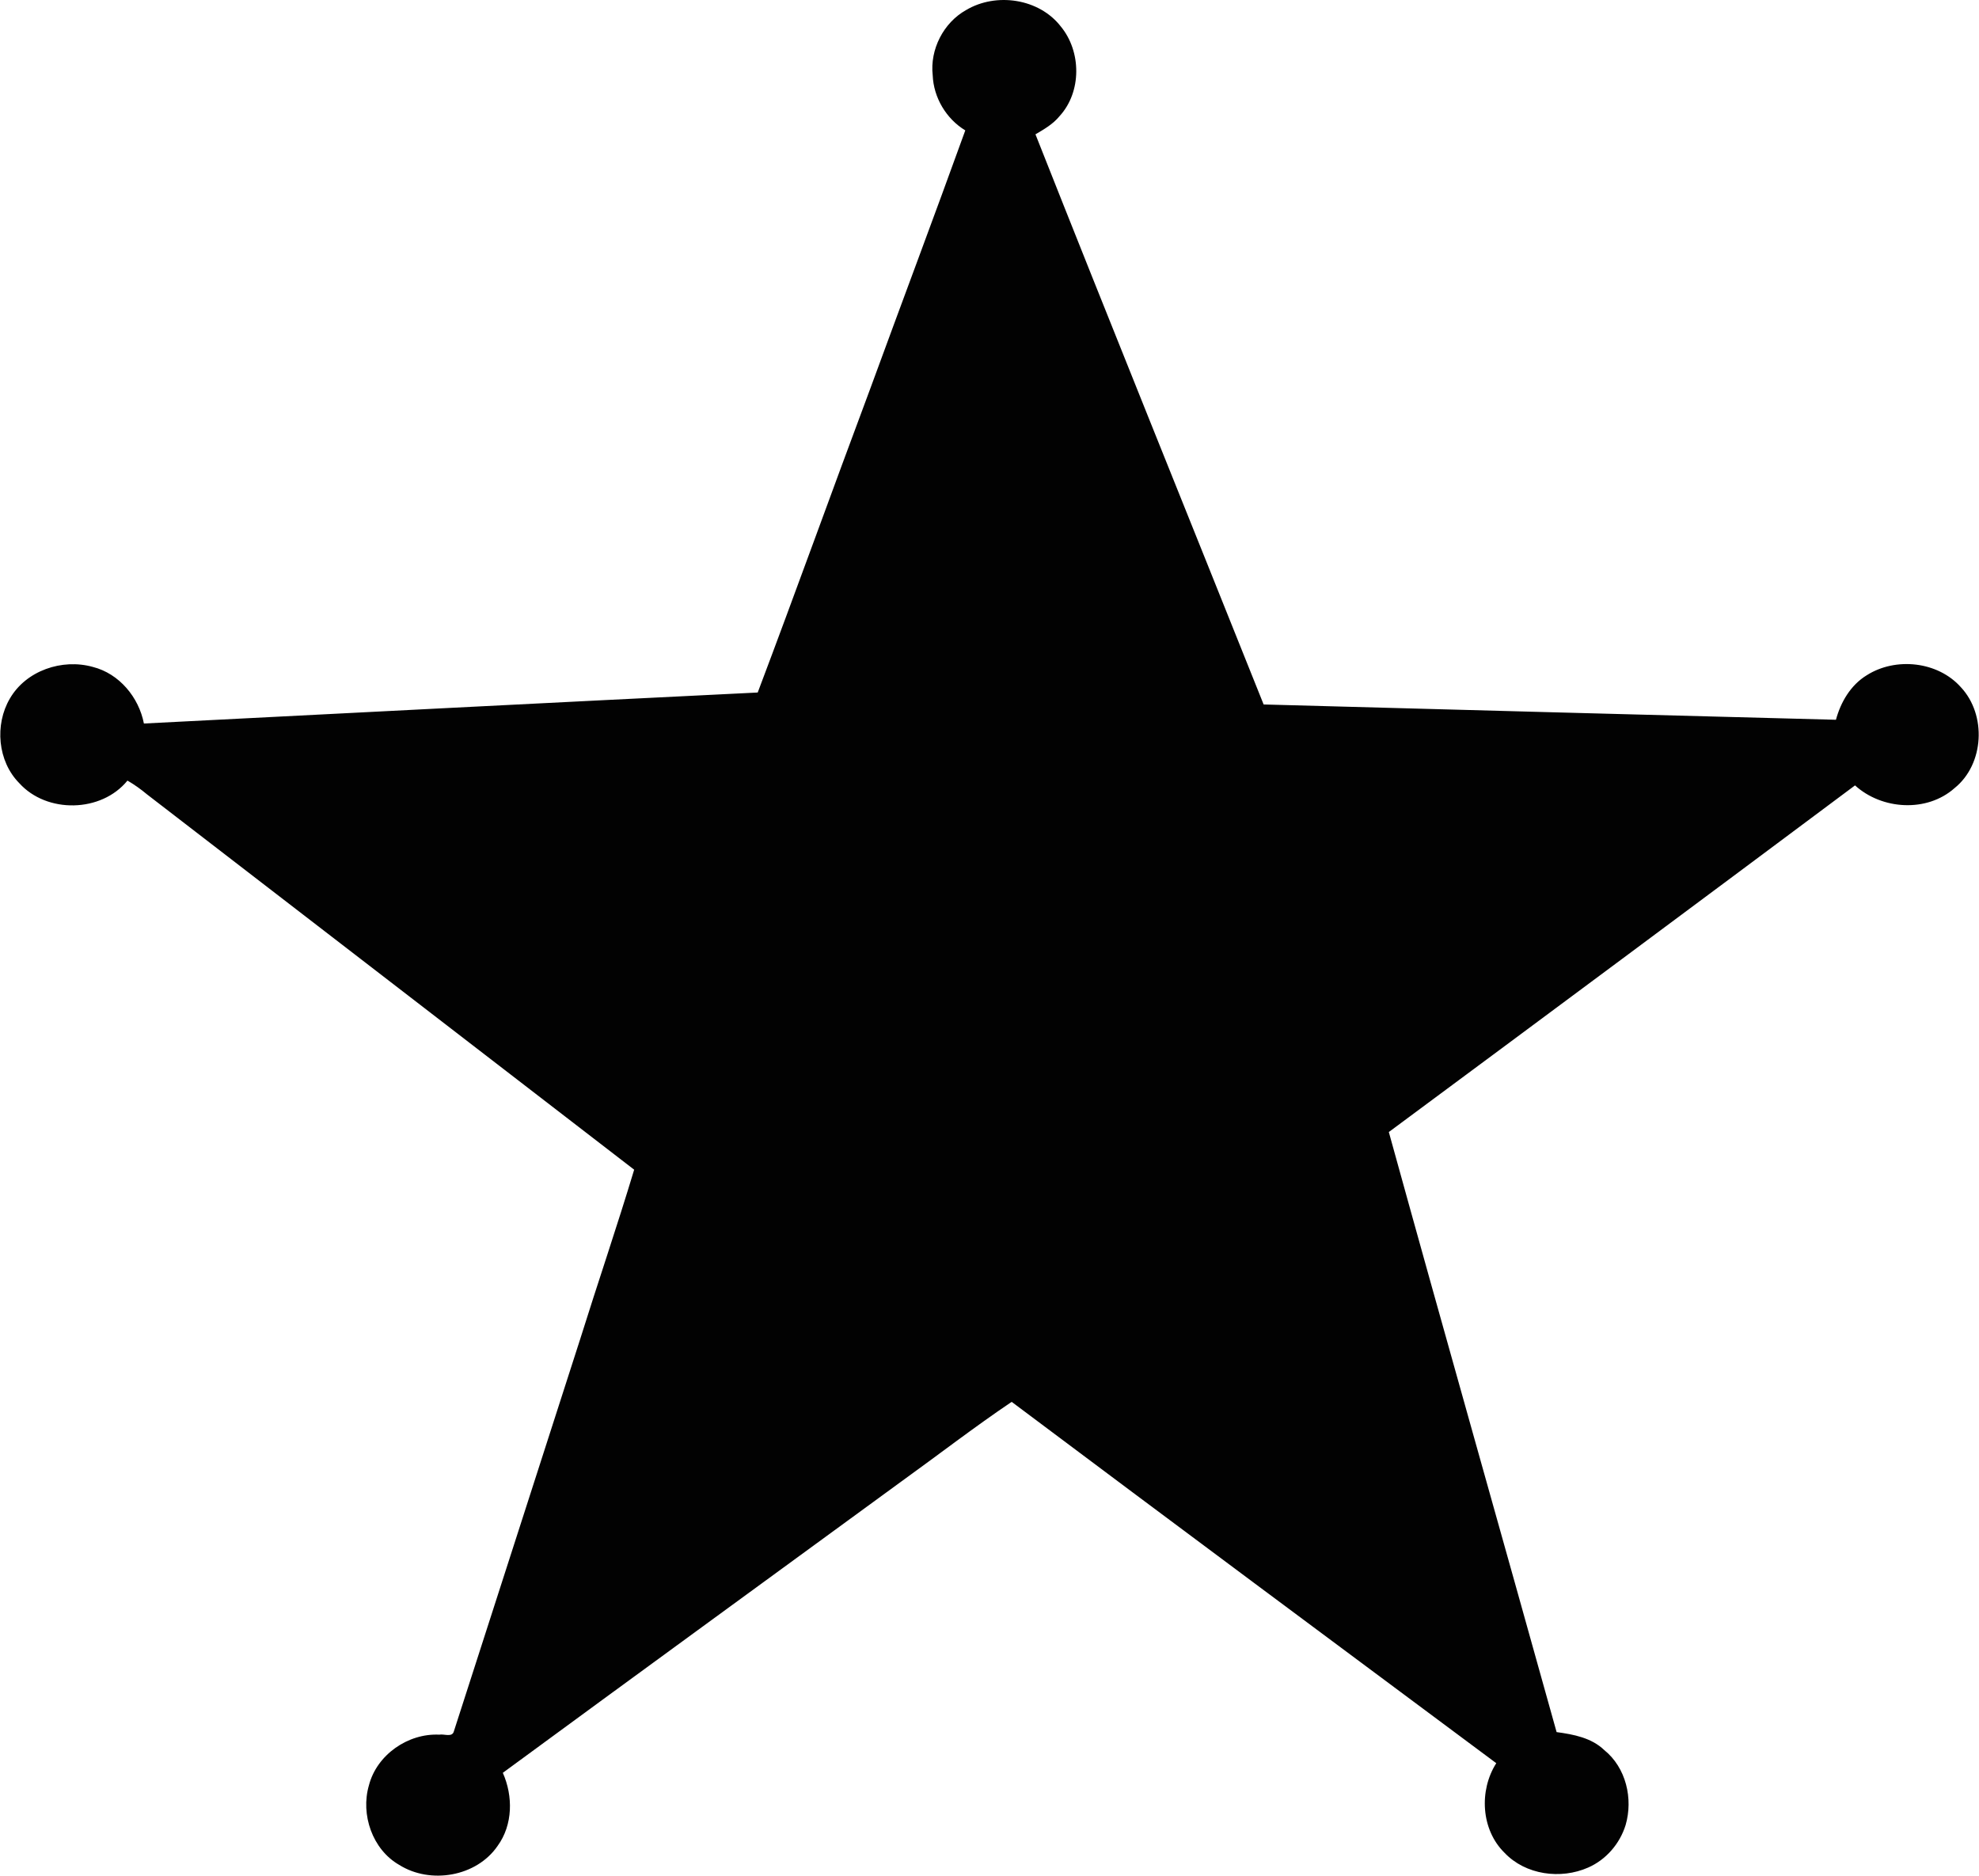 <?xml version="1.0" encoding="UTF-8"?>
<!DOCTYPE svg PUBLIC "-//W3C//DTD SVG 1.0//EN" "http://www.w3.org/TR/2001/REC-SVG-20010904/DTD/svg10.dtd">
<!-- Creator: CorelDRAW -->
<svg xmlns="http://www.w3.org/2000/svg" xml:space="preserve" width="1.667in" height="1.58in" version="1.0" shape-rendering="geometricPrecision" text-rendering="geometricPrecision" image-rendering="optimizeQuality" fill-rule="evenodd" clip-rule="evenodd"
viewBox="0 0 1666.66 1580.16"
 xmlns:xlink="http://www.w3.org/1999/xlink"
 xmlns:xodm="http://www.corel.com/coreldraw/odm/2003">
 <g id="Layer_x0020_1">
  <path fill="#020202" d="M813.65 8.45c25.28,-15.03 61.45,-9.76 79.74,13.85 17.43,21.13 17.67,55.11 -1.04,75.54 -5.45,6.68 -12.96,11.04 -20.3,15.32 63.43,160.33 128.19,320.2 192.22,480.33 160.73,4.36 321.43,8.74 482.13,12.89 4.05,-14.95 12.42,-29.22 25.89,-37.47 24.37,-15.52 59.98,-11.79 79.4,10.1 21.74,23.27 19.7,64.76 -5.35,84.93 -23.27,20.72 -61.24,18.32 -83.86,-2.27 -130.72,97.59 -261.65,194.91 -392.74,292.03 46.57,168.63 94.4,336.98 141.34,505.54 14.25,1.93 29.38,4.78 40.13,15.13 18.4,14.82 24.48,41.02 18,63.2 -4.85,15.68 -16.46,29.2 -31.57,35.8 -23.07,10.18 -52.73,6.24 -70.4,-12.42 -19.85,-19.41 -21.66,-52.52 -6.99,-75.51 -136.15,-101.34 -272.43,-202.56 -408.24,-304.42 -31.7,21.39 -62.02,44.83 -93.04,67.16 -111.89,81.8 -223.95,163.34 -335.63,245.37 8.72,19.57 8.53,43.83 -4.38,61.55 -17.77,25.99 -56.62,32.54 -82.9,16.02 -22.62,-12.94 -32.69,-42.43 -25.52,-67.03 6.65,-25.78 32.95,-43.99 59.33,-42.69 3.89,-0.83 10.91,2.61 12.26,-2.89 35.51,-109.82 70.69,-219.78 106.15,-329.63 15,-47.91 31.23,-95.42 45.71,-143.45 -136.7,-105.44 -273.55,-210.7 -410.28,-316.11 -5.22,-4.35 -10.72,-8.32 -16.59,-11.69 -22,27.06 -67.97,27.89 -91.19,2.09 -18.19,-18.4 -20.8,-49.19 -7.88,-71.18 13.67,-23.64 44.12,-33.92 69.93,-26.67 22.21,5.61 38.72,25.57 43,47.67 172.34,-8.8 344.7,-17.67 517.09,-26.12 32.17,-85.14 62.96,-170.83 94.85,-256.09 26.56,-72.54 53.78,-144.84 80.02,-217.48 -16.07,-9.73 -26.72,-27.66 -27.45,-46.44 -2.45,-21.71 9.08,-44.3 28.15,-54.95z"/>
 </g>
</svg>
